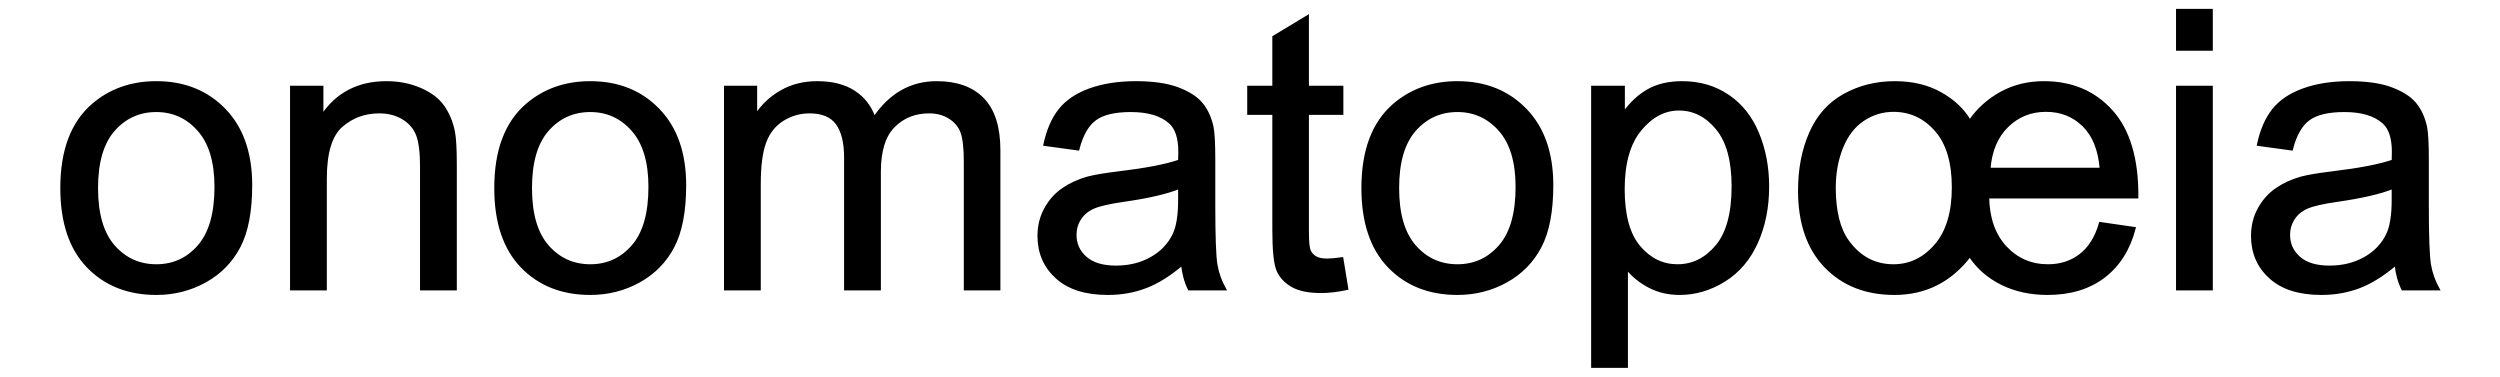 <?xml version="1.0" encoding="UTF-8" standalone="no"?>
<!-- Created with Inkscape (http://www.inkscape.org/) -->
<svg
   xmlns:dc="http://purl.org/dc/elements/1.1/"
   xmlns:cc="http://creativecommons.org/ns#"
   xmlns:rdf="http://www.w3.org/1999/02/22-rdf-syntax-ns#"
   xmlns:svg="http://www.w3.org/2000/svg"
   xmlns="http://www.w3.org/2000/svg"
   xmlns:sodipodi="http://sodipodi.sourceforge.net/DTD/sodipodi-0.dtd"
   xmlns:inkscape="http://www.inkscape.org/namespaces/inkscape"
   width="190.346"
   height="28.68"
   id="svg2436"
   sodipodi:version="0.32"
   inkscape:version="0.46"
   version="1.0"
   sodipodi:docname="Onomatopoeia.svg"
   inkscape:output_extension="org.inkscape.output.svg.inkscape">
  <defs
     id="defs2438" />
  <sodipodi:namedview
     id="base"
     pagecolor="#ffffff"
     bordercolor="#666666"
     borderopacity="1.0"
     gridtolerance="10000"
     guidetolerance="10"
     objecttolerance="10"
     inkscape:pageopacity="0.0"
     inkscape:pageshadow="2"
     inkscape:zoom="3.959798"
     inkscape:cx="131.99709"
     inkscape:cy="48.054035"
     inkscape:document-units="px"
     inkscape:current-layer="layer1"
     showgrid="false"
     inkscape:window-width="1280"
     inkscape:window-height="968"
     inkscape:window-x="-4"
     inkscape:window-y="-4" />
  <g
     inkscape:label="Layer 1"
     inkscape:groupmode="layer"
     id="layer1"
     transform="translate(223.744,-698.022)">
    <path
       style="font-size:29.678px;font-style:normal;font-weight:normal;text-anchor:start;fill:#000000;stroke:#000000;stroke-width:0.002in;font-family:Times"
       d="M -219.056,712.34 C -219.056,709.49 -218.264,707.38 -216.679,706.008 C -215.356,704.868 -213.742,704.298 -211.839,704.298 C -209.723,704.298 -207.994,704.991 -206.651,706.377 C -205.308,707.764 -204.637,709.679 -204.637,712.123 C -204.637,714.104 -204.934,715.661 -205.528,716.797 C -206.122,717.932 -206.987,718.813 -208.122,719.441 C -209.257,720.069 -210.496,720.383 -211.839,720.383 C -213.994,720.383 -215.735,719.692 -217.063,718.311 C -218.392,716.929 -219.056,714.939 -219.056,712.34 L -219.056,712.34 z M -216.375,712.34 C -216.375,714.311 -215.945,715.787 -215.085,716.768 C -214.225,717.748 -213.143,718.238 -211.839,718.238 C -210.545,718.238 -209.467,717.746 -208.608,716.76 C -207.748,715.775 -207.318,714.273 -207.318,712.253 C -207.318,710.35 -207.75,708.908 -208.615,707.928 C -209.479,706.947 -210.554,706.457 -211.839,706.457 C -213.143,706.457 -214.225,706.945 -215.085,707.921 C -215.945,708.896 -216.375,710.37 -216.375,712.34 L -216.375,712.34 z M -201.565,720.035 L -201.565,704.645 L -199.217,704.645 L -199.217,706.834 C -198.087,705.143 -196.454,704.298 -194.319,704.298 C -193.392,704.298 -192.539,704.464 -191.761,704.798 C -190.984,705.131 -190.402,705.568 -190.015,706.109 C -189.629,706.65 -189.358,707.293 -189.204,708.036 C -189.107,708.519 -189.059,709.365 -189.059,710.572 L -189.059,720.035 L -191.667,720.035 L -191.667,710.674 C -191.667,709.611 -191.769,708.817 -191.971,708.29 C -192.174,707.764 -192.534,707.343 -193.051,707.029 C -193.568,706.715 -194.174,706.558 -194.87,706.558 C -195.981,706.558 -196.94,706.911 -197.746,707.616 C -198.553,708.321 -198.956,709.659 -198.956,711.63 L -198.956,720.035 L -201.565,720.035 z M -186.015,712.34 C -186.015,709.49 -185.223,707.38 -183.639,706.008 C -182.315,704.868 -180.702,704.298 -178.799,704.298 C -176.683,704.298 -174.954,704.991 -173.611,706.377 C -172.268,707.764 -171.596,709.679 -171.596,712.123 C -171.596,714.104 -171.894,715.661 -172.488,716.797 C -173.082,717.932 -173.947,718.813 -175.082,719.441 C -176.217,720.069 -177.456,720.383 -178.799,720.383 C -180.953,720.383 -182.694,719.692 -184.023,718.311 C -185.351,716.929 -186.015,714.939 -186.015,712.34 L -186.015,712.34 z M -183.335,712.34 C -183.335,714.311 -182.905,715.787 -182.045,716.768 C -181.185,717.748 -180.103,718.238 -178.799,718.238 C -177.504,718.238 -176.427,717.746 -175.567,716.76 C -174.707,715.775 -174.277,714.273 -174.277,712.253 C -174.277,710.35 -174.71,708.908 -175.574,707.928 C -176.439,706.947 -177.514,706.457 -178.799,706.457 C -180.103,706.457 -181.185,706.945 -182.045,707.921 C -182.905,708.896 -183.335,710.37 -183.335,712.34 L -183.335,712.34 z M -168.524,720.035 L -168.524,704.645 L -166.191,704.645 L -166.191,706.805 C -165.708,706.051 -165.066,705.445 -164.264,704.986 C -163.462,704.527 -162.549,704.298 -161.525,704.298 C -160.385,704.298 -159.45,704.534 -158.721,705.008 C -157.991,705.481 -157.477,706.143 -157.178,706.993 C -155.96,705.196 -154.376,704.298 -152.424,704.298 C -150.898,704.298 -149.724,704.72 -148.903,705.566 C -148.082,706.411 -147.671,707.713 -147.671,709.471 L -147.671,720.035 L -150.265,720.035 L -150.265,710.341 C -150.265,709.297 -150.35,708.546 -150.519,708.087 C -150.688,707.628 -150.995,707.259 -151.439,706.979 C -151.883,706.698 -152.405,706.558 -153.004,706.558 C -154.086,706.558 -154.984,706.918 -155.699,707.638 C -156.414,708.358 -156.772,709.51 -156.772,711.094 L -156.772,720.035 L -159.38,720.035 L -159.38,710.036 C -159.38,708.877 -159.593,708.007 -160.018,707.428 C -160.443,706.848 -161.139,706.558 -162.105,706.558 C -162.839,706.558 -163.518,706.752 -164.141,707.138 C -164.764,707.524 -165.215,708.09 -165.496,708.833 C -165.776,709.577 -165.916,710.65 -165.916,712.051 L -165.916,720.035 L -168.524,720.035 z M -133.73,718.137 C -134.696,718.958 -135.626,719.538 -136.52,719.876 C -137.414,720.214 -138.372,720.383 -139.397,720.383 C -141.087,720.383 -142.387,719.97 -143.295,719.144 C -144.203,718.318 -144.657,717.263 -144.657,715.978 C -144.657,715.224 -144.485,714.536 -144.142,713.913 C -143.8,713.29 -143.35,712.79 -142.795,712.413 C -142.239,712.036 -141.614,711.751 -140.918,711.558 C -140.406,711.423 -139.633,711.292 -138.6,711.167 C -136.493,710.915 -134.943,710.616 -133.948,710.268 C -133.938,709.911 -133.933,709.684 -133.933,709.587 C -133.933,708.524 -134.18,707.776 -134.672,707.341 C -135.339,706.752 -136.329,706.457 -137.643,706.457 C -138.87,706.457 -139.776,706.672 -140.36,707.102 C -140.945,707.532 -141.377,708.292 -141.657,709.384 L -144.208,709.036 C -143.976,707.945 -143.594,707.063 -143.063,706.392 C -142.532,705.72 -141.763,705.203 -140.759,704.841 C -139.754,704.479 -138.59,704.298 -137.266,704.298 C -135.952,704.298 -134.885,704.452 -134.064,704.761 C -133.243,705.071 -132.639,705.459 -132.252,705.928 C -131.866,706.397 -131.595,706.988 -131.441,707.703 C -131.354,708.148 -131.31,708.949 -131.31,710.109 L -131.31,713.587 C -131.31,716.012 -131.255,717.545 -131.144,718.188 C -131.033,718.83 -130.813,719.446 -130.484,720.035 L -133.209,720.035 C -133.479,719.494 -133.653,718.862 -133.73,718.137 L -133.73,718.137 z M -133.948,712.311 C -134.895,712.698 -136.315,713.026 -138.208,713.297 C -139.281,713.451 -140.039,713.625 -140.483,713.819 C -140.928,714.012 -141.271,714.294 -141.512,714.666 C -141.754,715.038 -141.875,715.451 -141.875,715.905 C -141.875,716.601 -141.611,717.181 -141.085,717.644 C -140.558,718.108 -139.788,718.34 -138.773,718.34 C -137.769,718.34 -136.875,718.12 -136.092,717.68 C -135.31,717.241 -134.735,716.64 -134.368,715.876 C -134.088,715.287 -133.948,714.418 -133.948,713.268 L -133.948,712.311 z M -121.558,717.702 L -121.181,720.006 C -121.915,720.161 -122.572,720.238 -123.152,720.238 C -124.098,720.238 -124.833,720.088 -125.354,719.789 C -125.876,719.49 -126.243,719.096 -126.456,718.608 C -126.668,718.12 -126.775,717.094 -126.775,715.529 L -126.775,706.674 L -128.687,706.674 L -128.687,704.645 L -126.775,704.645 L -126.775,700.834 L -124.181,699.269 L -124.181,704.645 L -121.558,704.645 L -121.558,706.674 L -124.181,706.674 L -124.181,715.673 C -124.181,716.417 -124.135,716.896 -124.043,717.108 C -123.951,717.321 -123.801,717.49 -123.594,717.615 C -123.386,717.741 -123.089,717.804 -122.702,717.804 C -122.413,717.804 -122.031,717.77 -121.558,717.702 L -121.558,717.702 z M -119.993,712.34 C -119.993,709.49 -119.2,707.38 -117.616,706.008 C -116.292,704.868 -114.679,704.298 -112.776,704.298 C -110.66,704.298 -108.931,704.991 -107.588,706.377 C -106.245,707.764 -105.574,709.679 -105.574,712.123 C -105.574,714.104 -105.871,715.661 -106.465,716.797 C -107.059,717.932 -107.924,718.813 -109.059,719.441 C -110.194,720.069 -111.433,720.383 -112.776,720.383 C -114.93,720.383 -116.672,719.692 -118,718.311 C -119.328,716.929 -119.993,714.939 -119.993,712.34 L -119.993,712.34 z M -117.312,712.34 C -117.312,714.311 -116.882,715.787 -116.022,716.768 C -115.162,717.748 -114.08,718.238 -112.776,718.238 C -111.481,718.238 -110.404,717.746 -109.544,716.76 C -108.684,715.775 -108.254,714.273 -108.254,712.253 C -108.254,710.35 -108.687,708.908 -109.551,707.928 C -110.416,706.947 -111.491,706.457 -112.776,706.457 C -114.08,706.457 -115.162,706.945 -116.022,707.921 C -116.882,708.896 -117.312,710.37 -117.312,712.34 L -117.312,712.34 z M -102.501,725.933 L -102.501,704.645 L -100.125,704.645 L -100.125,706.645 C -99.564,705.863 -98.932,705.276 -98.226,704.885 C -97.521,704.493 -96.666,704.298 -95.661,704.298 C -94.348,704.298 -93.188,704.636 -92.183,705.312 C -91.179,705.988 -90.42,706.942 -89.908,708.174 C -89.396,709.406 -89.14,710.756 -89.14,712.224 C -89.14,713.799 -89.423,715.217 -89.988,716.478 C -90.553,717.738 -91.374,718.705 -92.452,719.376 C -93.529,720.047 -94.662,720.383 -95.85,720.383 C -96.719,720.383 -97.499,720.2 -98.19,719.832 C -98.881,719.465 -99.449,719.002 -99.893,718.441 L -99.893,725.933 L -102.501,725.933 z M -100.139,712.427 C -100.139,714.408 -99.738,715.871 -98.936,716.818 C -98.135,717.765 -97.164,718.238 -96.024,718.238 C -94.864,718.238 -93.872,717.748 -93.046,716.768 C -92.22,715.787 -91.807,714.268 -91.807,712.21 C -91.807,710.249 -92.21,708.78 -93.017,707.805 C -93.823,706.829 -94.787,706.341 -95.908,706.341 C -97.019,706.341 -98.002,706.86 -98.857,707.899 C -99.712,708.937 -100.139,710.447 -100.139,712.427 L -100.139,712.427 z M -73.765,717.499 C -74.499,718.456 -75.344,719.176 -76.301,719.659 C -77.257,720.142 -78.325,720.383 -79.503,720.383 C -81.677,720.383 -83.428,719.692 -84.757,718.311 C -86.085,716.929 -86.749,715.002 -86.749,712.529 C -86.749,710.896 -86.467,709.435 -85.901,708.145 C -85.336,706.855 -84.476,705.892 -83.322,705.254 C -82.167,704.616 -80.885,704.298 -79.474,704.298 C -78.141,704.298 -76.98,704.575 -75.989,705.131 C -74.999,705.686 -74.258,706.389 -73.765,707.239 C -73.147,706.341 -72.352,705.626 -71.381,705.095 C -70.41,704.563 -69.326,704.298 -68.128,704.298 C -66.002,704.298 -64.283,705.027 -62.969,706.486 C -61.655,707.945 -61.008,710.128 -61.027,713.036 L -72.388,713.036 C -72.359,714.64 -71.912,715.908 -71.048,716.84 C -70.183,717.772 -69.103,718.238 -67.809,718.238 C -66.852,718.238 -66.029,717.97 -65.338,717.434 C -64.647,716.898 -64.147,716.094 -63.838,715.021 L -61.23,715.398 C -61.645,716.992 -62.421,718.221 -63.556,719.086 C -64.691,719.951 -66.123,720.383 -67.852,720.383 C -69.147,720.383 -70.306,720.13 -71.33,719.622 C -72.354,719.115 -73.166,718.407 -73.765,717.499 L -73.765,717.499 z M -84.068,712.311 C -84.068,714.108 -83.725,715.475 -83.039,716.412 C -82.151,717.63 -80.996,718.238 -79.576,718.238 C -78.33,718.238 -77.262,717.726 -76.373,716.702 C -75.485,715.678 -75.04,714.205 -75.04,712.282 C -75.04,710.37 -75.477,708.918 -76.352,707.928 C -77.226,706.938 -78.301,706.442 -79.576,706.442 C -80.416,706.442 -81.189,706.679 -81.895,707.152 C -82.6,707.626 -83.138,708.326 -83.51,709.254 C -83.882,710.181 -84.068,711.2 -84.068,712.311 L -84.068,712.311 z M -72.287,710.891 L -63.78,710.891 C -63.896,709.432 -64.338,708.326 -65.106,707.573 C -65.874,706.819 -66.828,706.442 -67.968,706.442 C -69.128,706.442 -70.111,706.838 -70.917,707.631 C -71.724,708.423 -72.18,709.51 -72.287,710.891 L -72.287,710.891 z M -57.969,701.791 L -57.969,698.791 L -55.361,698.791 L -55.361,701.791 L -57.969,701.791 z M -57.969,720.035 L -57.969,704.645 L -55.361,704.645 L -55.361,720.035 L -57.969,720.035 z M -41.333,718.137 C -42.299,718.958 -43.229,719.538 -44.123,719.876 C -45.016,720.214 -45.975,720.383 -46.999,720.383 C -48.69,720.383 -49.989,719.97 -50.897,719.144 C -51.806,718.318 -52.26,717.263 -52.26,715.978 C -52.26,715.224 -52.088,714.536 -51.745,713.913 C -51.402,713.29 -50.953,712.79 -50.397,712.413 C -49.842,712.036 -49.216,711.751 -48.521,711.558 C -48.009,711.423 -47.236,711.292 -46.202,711.167 C -44.096,710.915 -42.546,710.616 -41.55,710.268 C -41.541,709.911 -41.536,709.684 -41.536,709.587 C -41.536,708.524 -41.782,707.776 -42.275,707.341 C -42.942,706.752 -43.932,706.457 -45.246,706.457 C -46.473,706.457 -47.378,706.672 -47.963,707.102 C -48.547,707.532 -48.98,708.292 -49.26,709.384 L -51.81,709.036 C -51.578,707.945 -51.197,707.063 -50.666,706.392 C -50.134,705.72 -49.366,705.203 -48.361,704.841 C -47.357,704.479 -46.193,704.298 -44.869,704.298 C -43.555,704.298 -42.488,704.452 -41.666,704.761 C -40.845,705.071 -40.241,705.459 -39.855,705.928 C -39.469,706.397 -39.198,706.988 -39.043,707.703 C -38.956,708.148 -38.913,708.949 -38.913,710.109 L -38.913,713.587 C -38.913,716.012 -38.857,717.545 -38.746,718.188 C -38.635,718.83 -38.415,719.446 -38.087,720.035 L -40.811,720.035 C -41.082,719.494 -41.256,718.862 -41.333,718.137 L -41.333,718.137 z M -41.55,712.311 C -42.497,712.698 -43.917,713.026 -45.811,713.297 C -46.883,713.451 -47.642,713.625 -48.086,713.819 C -48.53,714.012 -48.873,714.294 -49.115,714.666 C -49.356,715.038 -49.477,715.451 -49.477,715.905 C -49.477,716.601 -49.214,717.181 -48.687,717.644 C -48.161,718.108 -47.39,718.34 -46.376,718.34 C -45.371,718.34 -44.478,718.12 -43.695,717.68 C -42.913,717.241 -42.338,716.64 -41.971,715.876 C -41.691,715.287 -41.55,714.418 -41.55,713.268 L -41.55,712.311 z"
       id="text6" />
  </g>
</svg>
